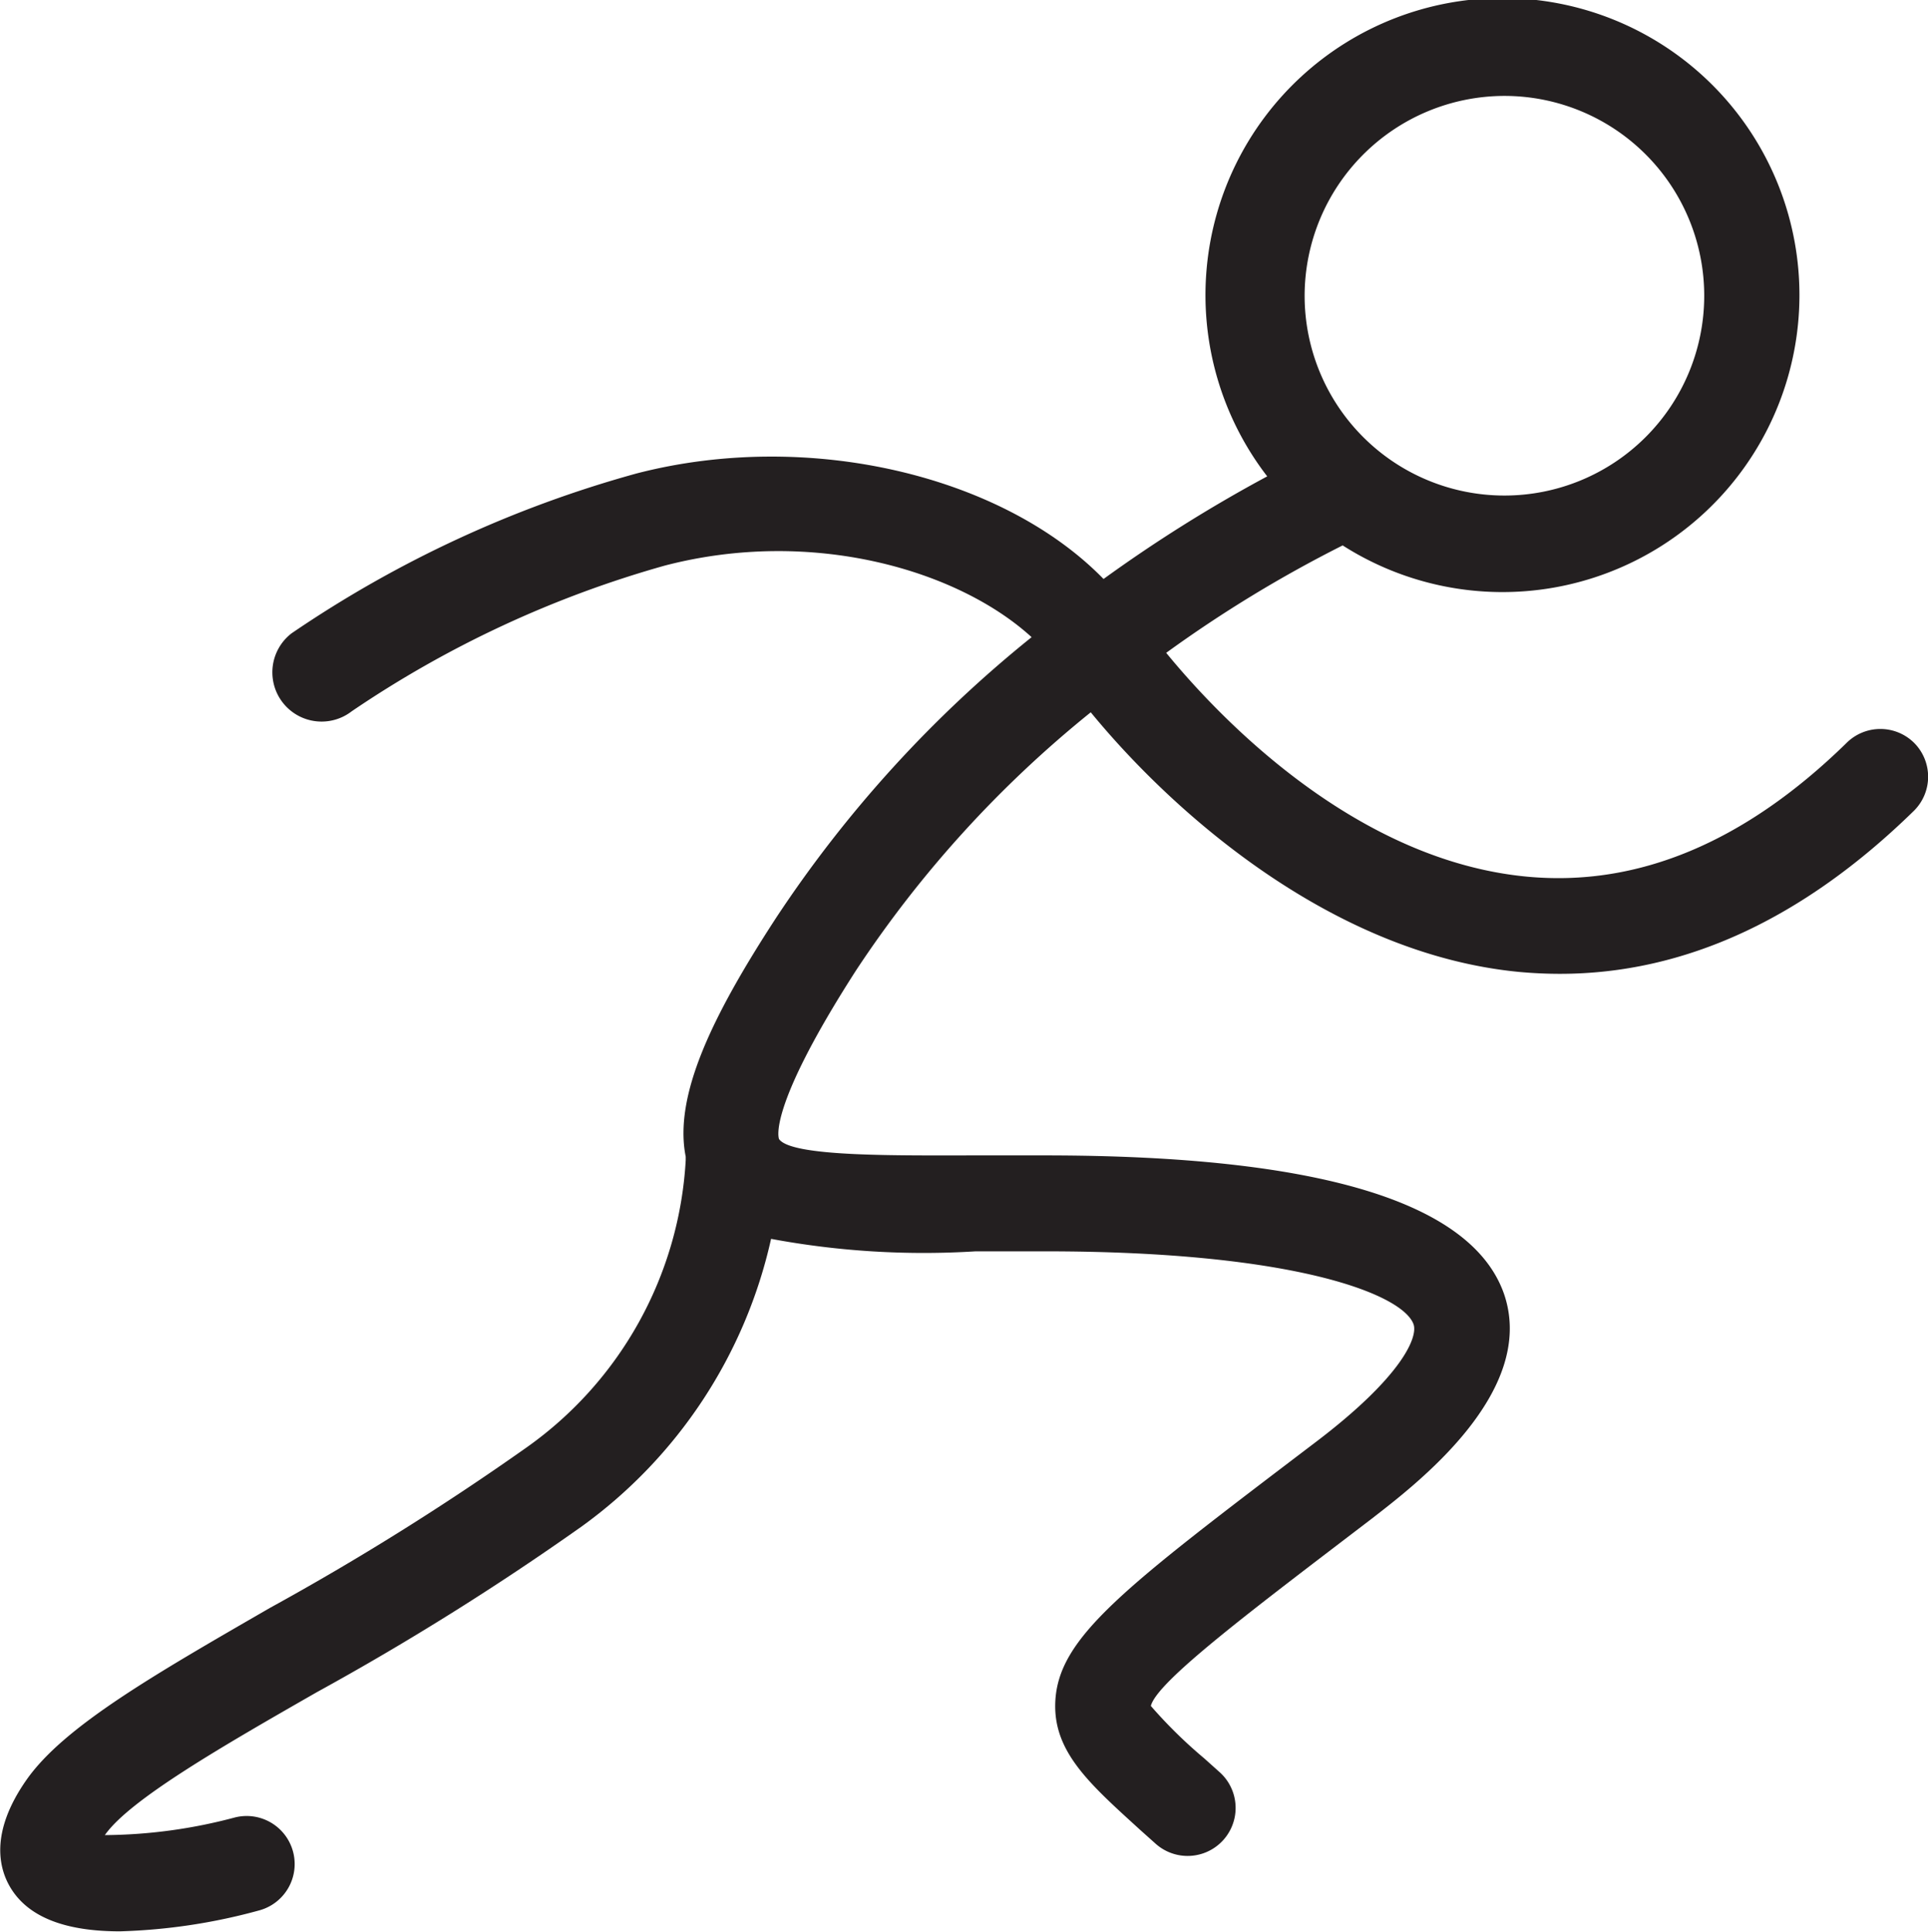 <svg xmlns="http://www.w3.org/2000/svg" viewBox="0 0 60.31 60.42"><defs><style>.cls-1{fill:#231f20;}</style></defs><title>Datový zdroj 6</title><g id="Vrstva_2" data-name="Vrstva 2"><g id="Vrstva_1-2" data-name="Vrstva 1"><path class="cls-1" d="M59.88,23.24a1.5,1.5,0,0,0-2.12,0c-3.17,3.1-6.52,4.51-10,4.18-5.27-.5-9.47-4.79-11.28-7A40,40,0,0,1,42,17.06l0,0a9.29,9.29,0,1,0-2.36-2.16,45.34,45.34,0,0,0-5.12,3.21c-3.17-3.25-9.25-4.69-14.61-3.3a36.19,36.19,0,0,0-10.79,5A1.5,1.5,0,1,0,11,22.25a33.57,33.57,0,0,1,9.8-4.56c4.61-1.2,9.17.14,11.47,2.24a38.43,38.43,0,0,0-8,8.79c-2,3.07-3.2,5.56-2.82,7.46,0,0,0,.07,0,.11a11.82,11.82,0,0,1-5,9,84,84,0,0,1-8,5C4.83,52.38,2,54,.83,55.67s-.88,2.84-.42,3.5c.64.92,1.89,1.24,3.34,1.24a18.32,18.32,0,0,0,4.34-.65,1.5,1.5,0,1,0-.75-2.91,16.11,16.11,0,0,1-4.06.55h0c.78-1.12,3.75-2.82,6.63-4.47a86.09,86.09,0,0,0,8.28-5.18,15.16,15.16,0,0,0,5.93-9,26.07,26.07,0,0,0,6.4.39h2.18c7.89,0,11.21,1.37,11.52,2.29.13.4-.36,1.63-3.08,3.69-6,4.56-8.05,6.09-8.13,8.13-.06,1.56,1.09,2.56,2.67,4l.47.42a1.5,1.5,0,0,0,2-2.24l-.48-.43A14.82,14.82,0,0,1,36,53.36c.19-.77,3.17-3,6.94-5.88,1.28-1,5.16-3.91,4.11-7-1-2.88-5.8-4.34-14.36-4.34H30.5c-2.43,0-5.74.05-6.13-.51,0,0-.42-.88,2.41-5.28a35.36,35.36,0,0,1,7.34-8.07c2.66,3.24,7.61,7.56,13.39,8.12q.65.06,1.29.06c3.89,0,7.6-1.71,11.06-5.09A1.5,1.5,0,0,0,59.88,23.24ZM47.06,3a6.25,6.25,0,1,1-6.25,6.25A6.26,6.26,0,0,1,47.06,3Z"/></g></g></svg>